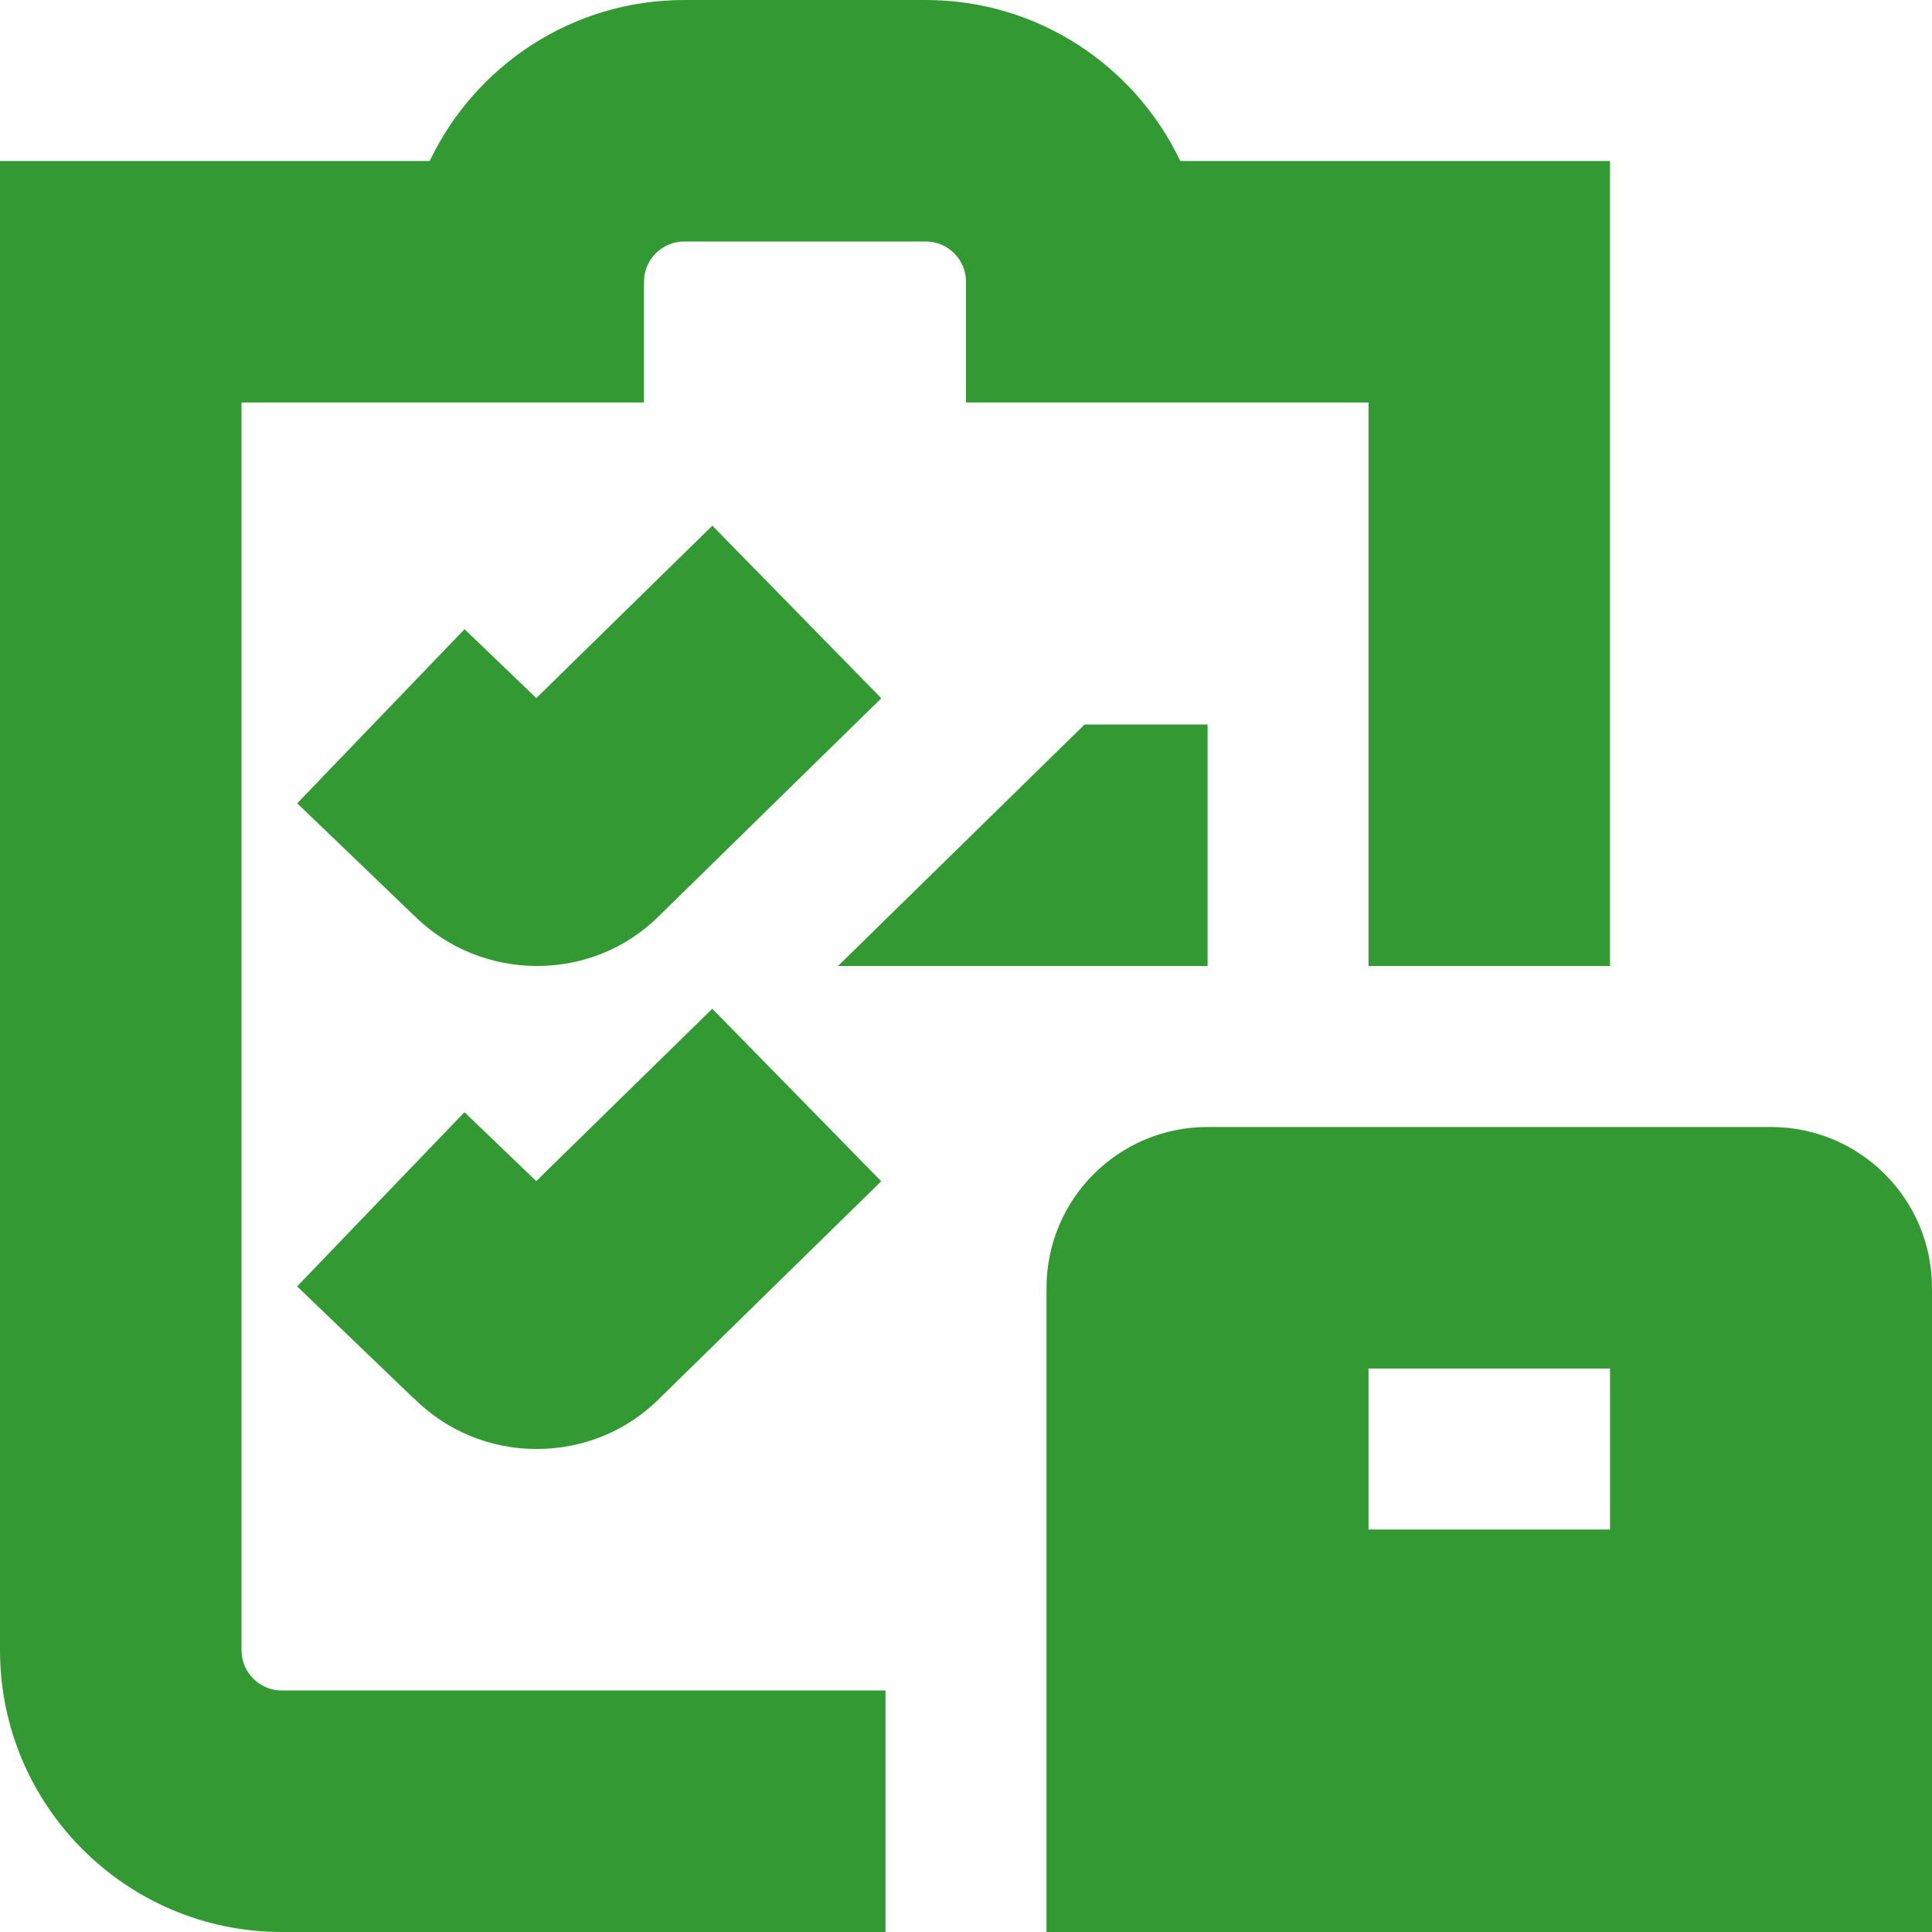 <?xml version="1.0" encoding="UTF-8"?>
<svg xmlns="http://www.w3.org/2000/svg" id="Layer_1" data-name="Layer 1" viewBox="0 0 24 24">
  <path d="m6.671,12c-.555,0-1.112-.211-1.536-.635l-1.443-1.386,2.079-2.163.891.856,2.187-2.142,2.099,2.144-2.759,2.702c-.415.416-.965.624-1.517.624Zm-3.671,8.5V5h5v-1.5c0-.276.224-.5.5-.5h3c.276,0,.5.224.5.5v1.5h5v7h3V2h-5.338c-.562-1.182-1.769-2-3.162-2h-3c-1.394,0-2.599.818-3.162,2H0v18.5c0,1.93,1.57,3.5,3.5,3.5h7.5v-3H3.5c-.276,0-.5-.225-.5-.5Zm12-11.5h-1.527l-3.063,3h4.591v-3Zm-9.866,8.364c.409.41.954.636,1.533.636s1.124-.226,1.521-.624l2.759-2.702-2.099-2.143-2.187,2.141-.891-.856-2.079,2.164,1.442,1.385Zm18.866-1.364v8h-11v-8c0-1.105.895-2,2-2h7c1.105,0,2,.895,2,2Zm-4,1h-3v2h3v-2Z" style="fill: rgb(51, 153, 51);"></path>
</svg>